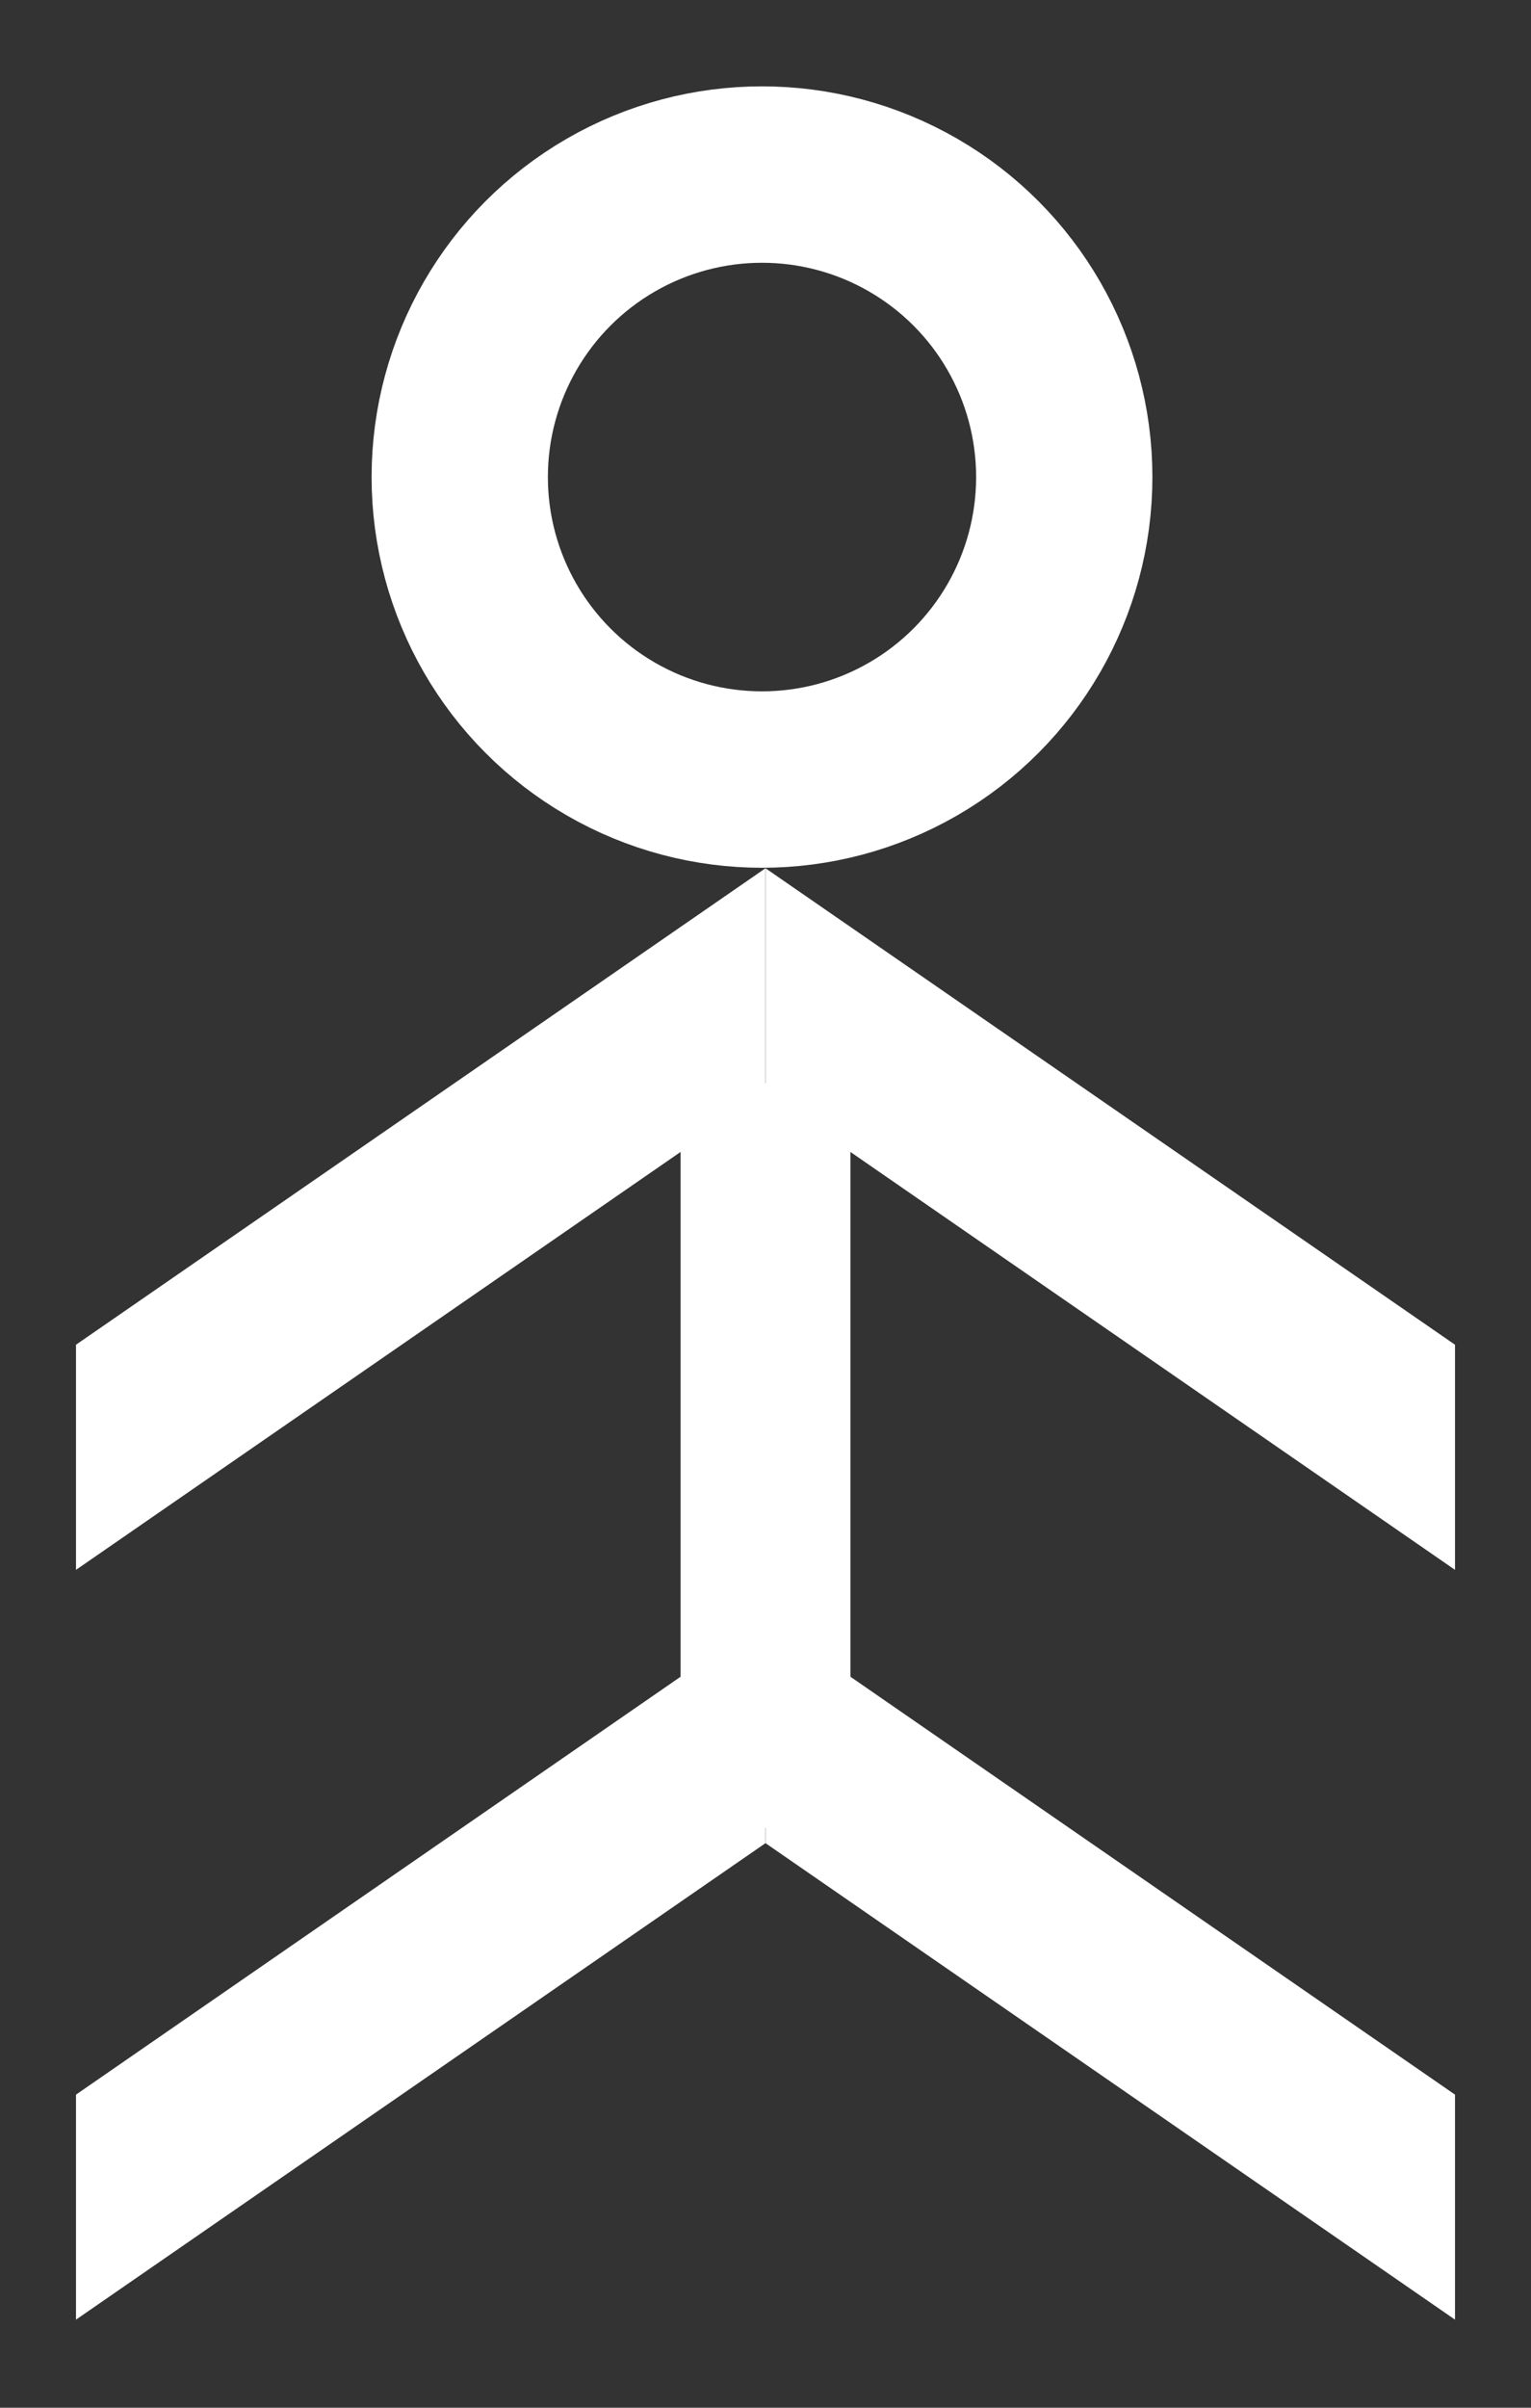 <svg width="14" height="22" viewBox="0 0 14 22" fill="none" xmlns="http://www.w3.org/2000/svg">
<rect x="0" y="0" width="14" height="22" fill="#333333" stroke="none"/>
<path d="M0.695 14.344L0.695 12.287L6.999 7.934L6.999 9.99L0.695 14.344Z" fill="white"/>
<path d="M13.305 14.344L13.305 12.287L7.001 7.934L7.001 9.99L13.305 14.344Z" fill="white"/>
<path d="M0.695 21.195L0.695 19.139L6.999 14.785L6.999 16.842L0.695 21.195Z" fill="white"/>
<path d="M13.305 21.195L13.305 19.139L7.001 14.785L7.001 16.842L13.305 21.195Z" fill="white"/>
<circle cx="6.968" cy="4.359" r="2.764" stroke="white" stroke-width="1.612"/>
<path d="M7 9.898L7 16.702" stroke="white" stroke-width="1.553"/>
</svg>
